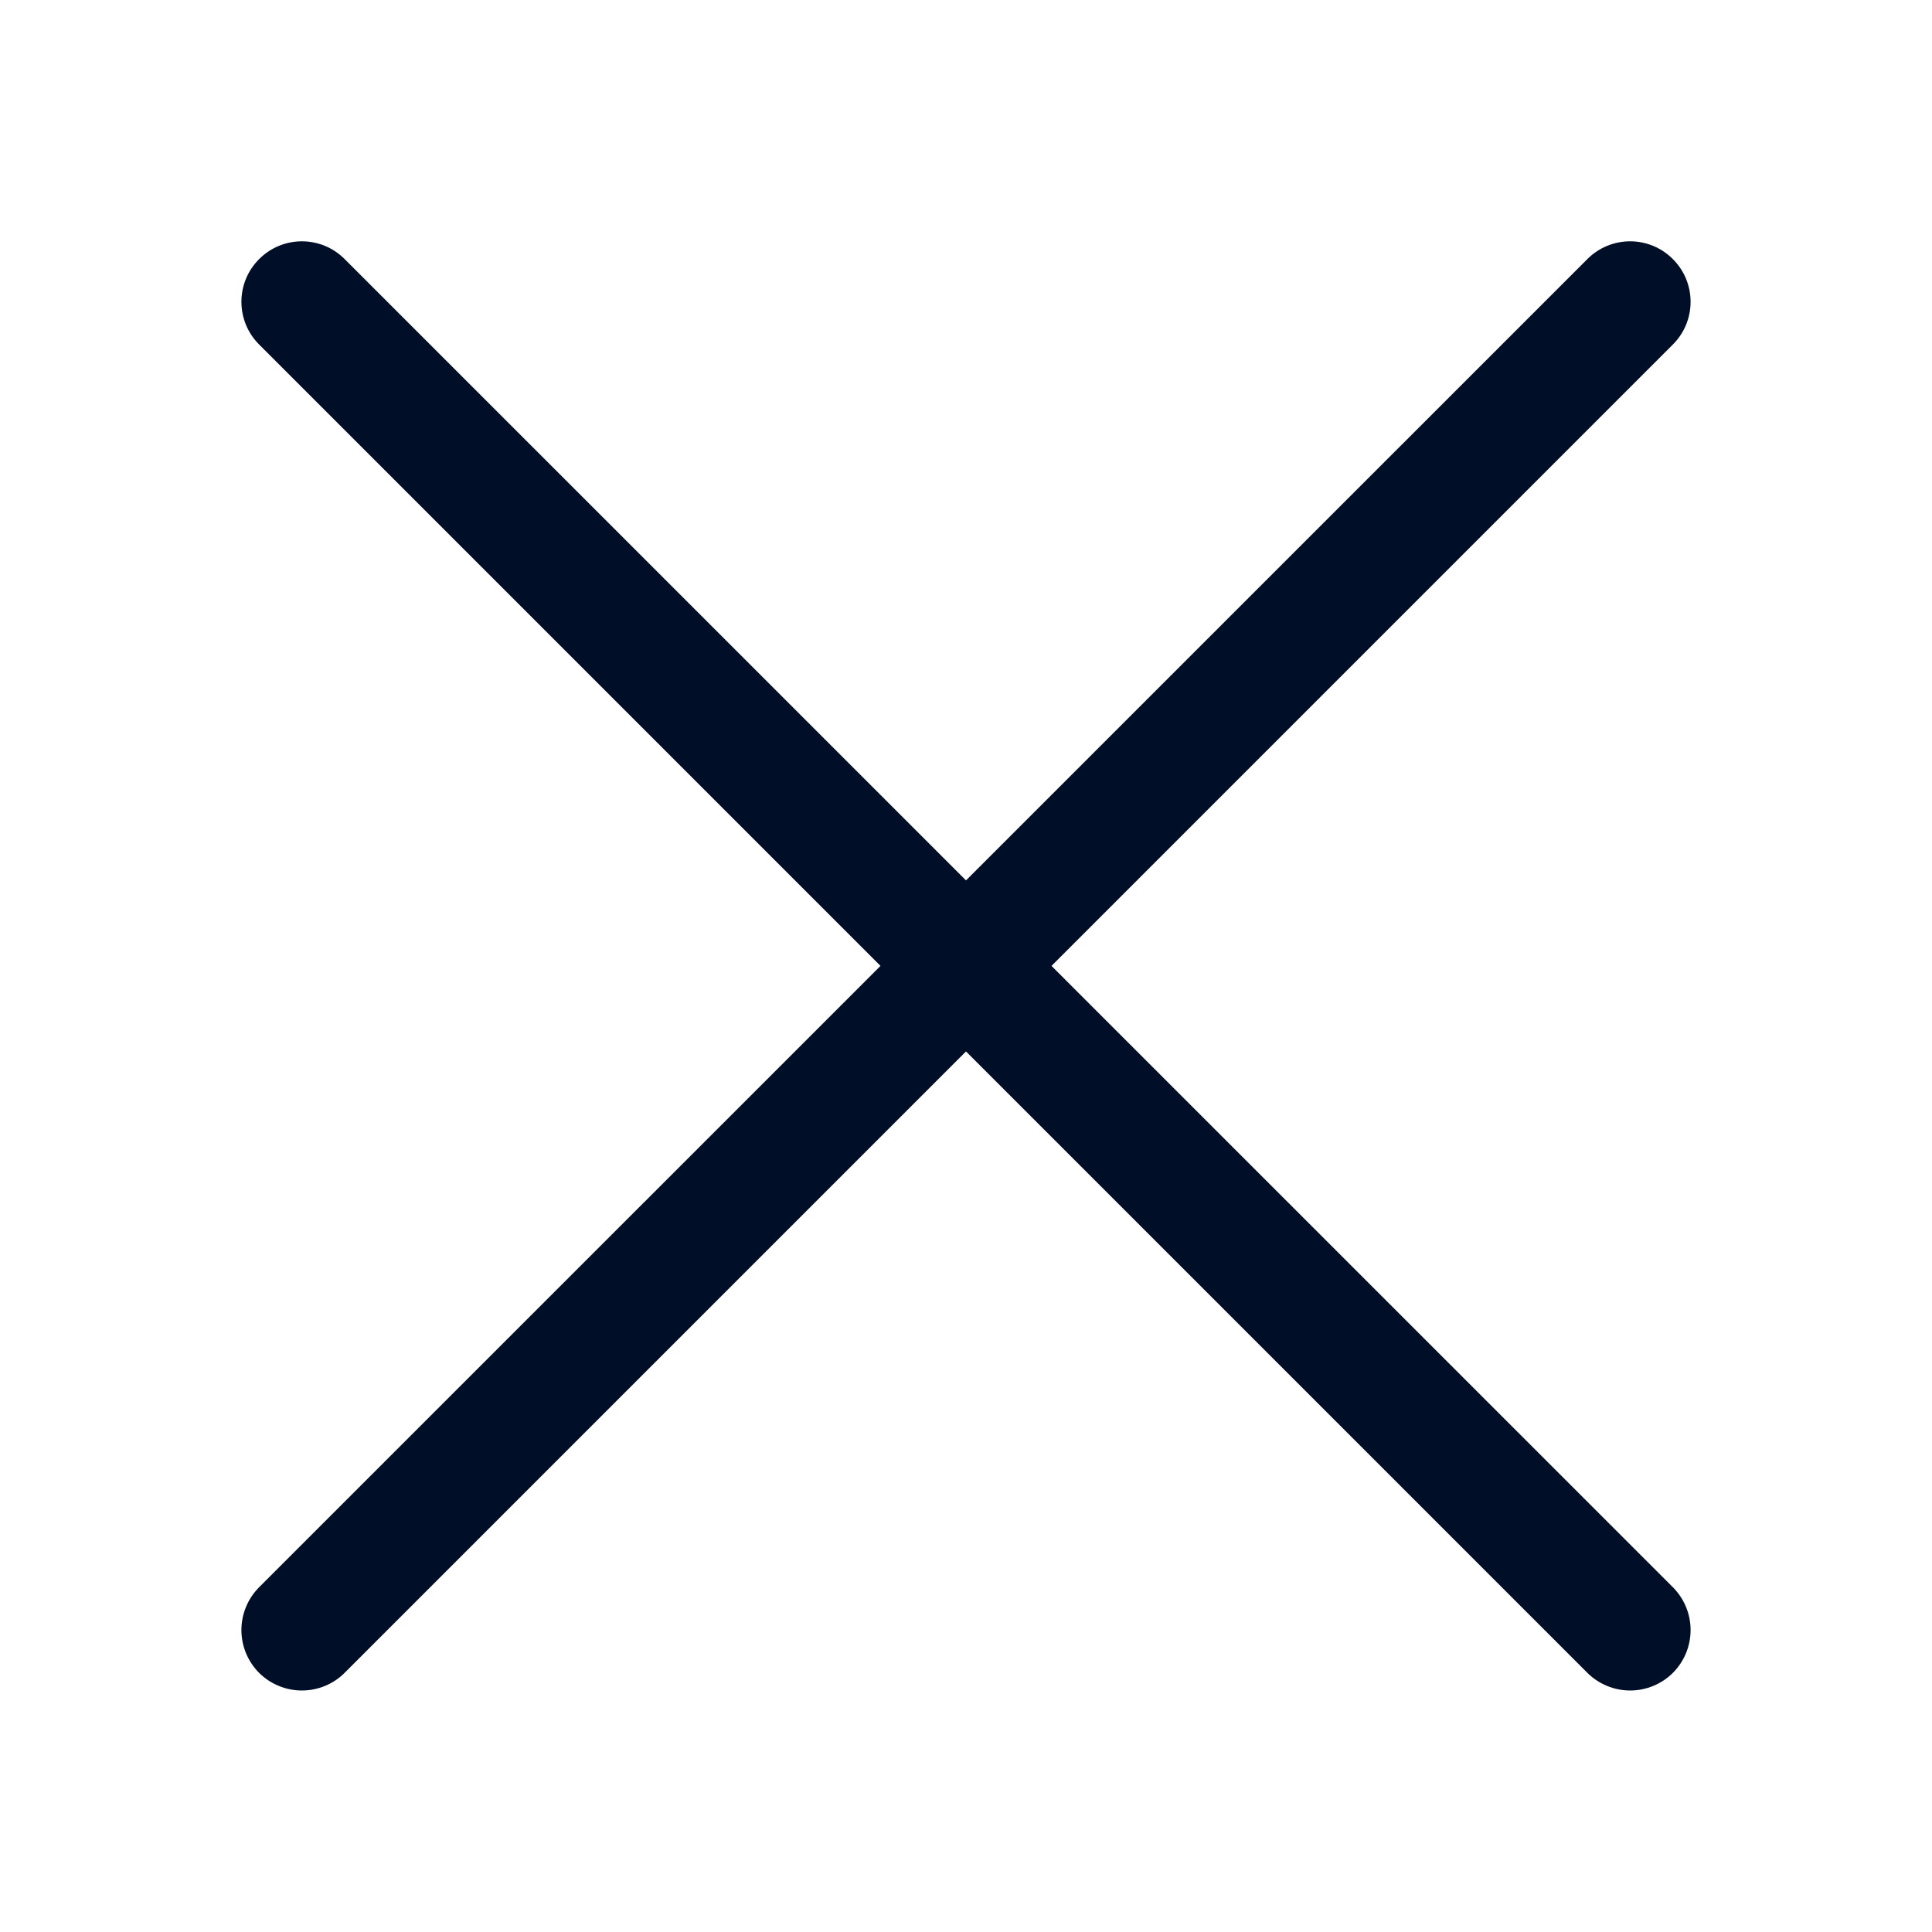 <svg width="21" height="21" viewBox="0 0 21 21" fill="none" xmlns="http://www.w3.org/2000/svg">
<path fill-rule="evenodd" clip-rule="evenodd" d="M18.183 2.816C18.244 2.877 18.293 2.949 18.326 3.029C18.359 3.109 18.376 3.194 18.376 3.28C18.376 3.367 18.359 3.452 18.326 3.532C18.293 3.612 18.244 3.684 18.183 3.745L3.746 18.183C3.623 18.306 3.455 18.375 3.281 18.375C3.107 18.375 2.94 18.306 2.816 18.183C2.693 18.059 2.624 17.892 2.624 17.718C2.624 17.544 2.693 17.377 2.816 17.253L17.254 2.816C17.315 2.755 17.387 2.706 17.467 2.673C17.547 2.64 17.632 2.623 17.719 2.623C17.805 2.623 17.89 2.64 17.97 2.673C18.05 2.706 18.122 2.755 18.183 2.816Z" fill="#000F27"/>
<path fill-rule="evenodd" clip-rule="evenodd" d="M2.817 2.816C2.756 2.877 2.707 2.949 2.674 3.029C2.641 3.109 2.624 3.194 2.624 3.28C2.624 3.367 2.641 3.452 2.674 3.532C2.707 3.612 2.756 3.684 2.817 3.745L17.254 18.183C17.378 18.306 17.545 18.375 17.719 18.375C17.893 18.375 18.06 18.306 18.184 18.183C18.307 18.059 18.376 17.892 18.376 17.718C18.376 17.544 18.307 17.377 18.184 17.253L3.746 2.816C3.685 2.755 3.613 2.706 3.533 2.673C3.453 2.64 3.368 2.623 3.281 2.623C3.195 2.623 3.11 2.64 3.03 2.673C2.95 2.706 2.878 2.755 2.817 2.816Z" fill="#000F27"/>
</svg>
